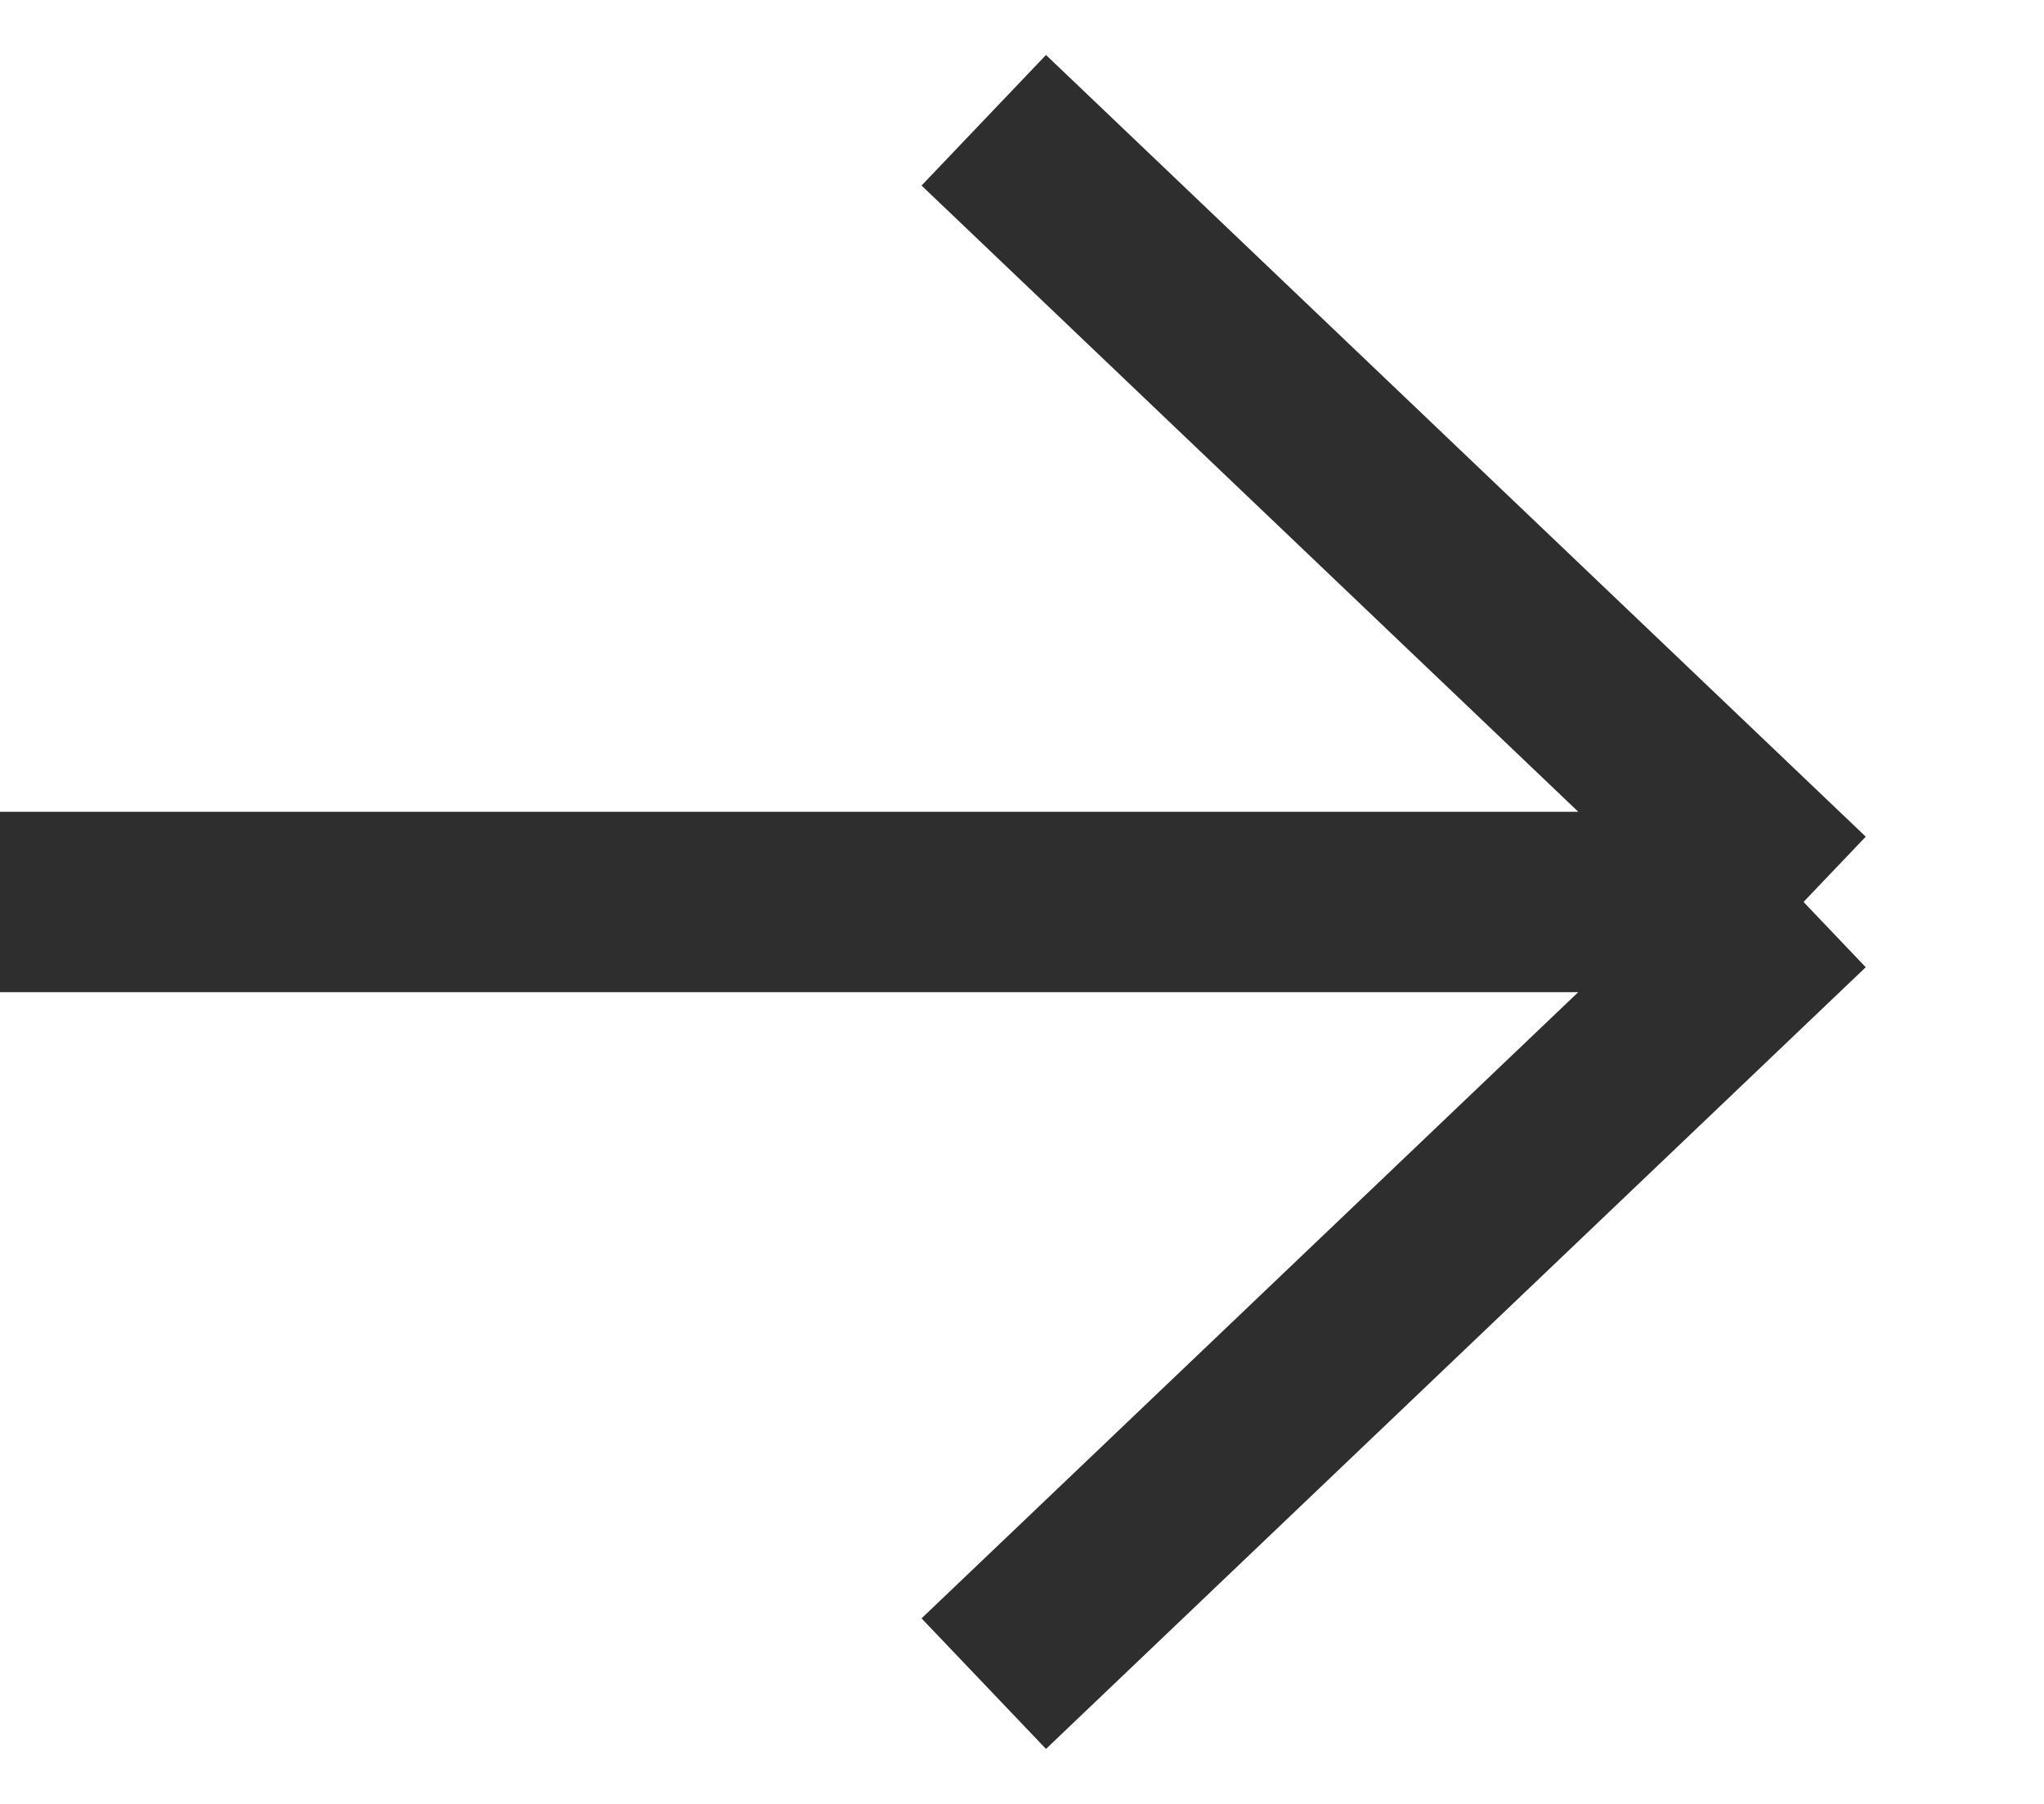 <svg width="17" height="15" viewBox="0 0 17 15" fill="none" xmlns="http://www.w3.org/2000/svg">
<path d="M8.182 14L15 7.5M15 7.5L8.182 1M15 7.5L-2.39209e-07 7.5" stroke="#2E2E2E" stroke-width="1.5"/>
</svg>
